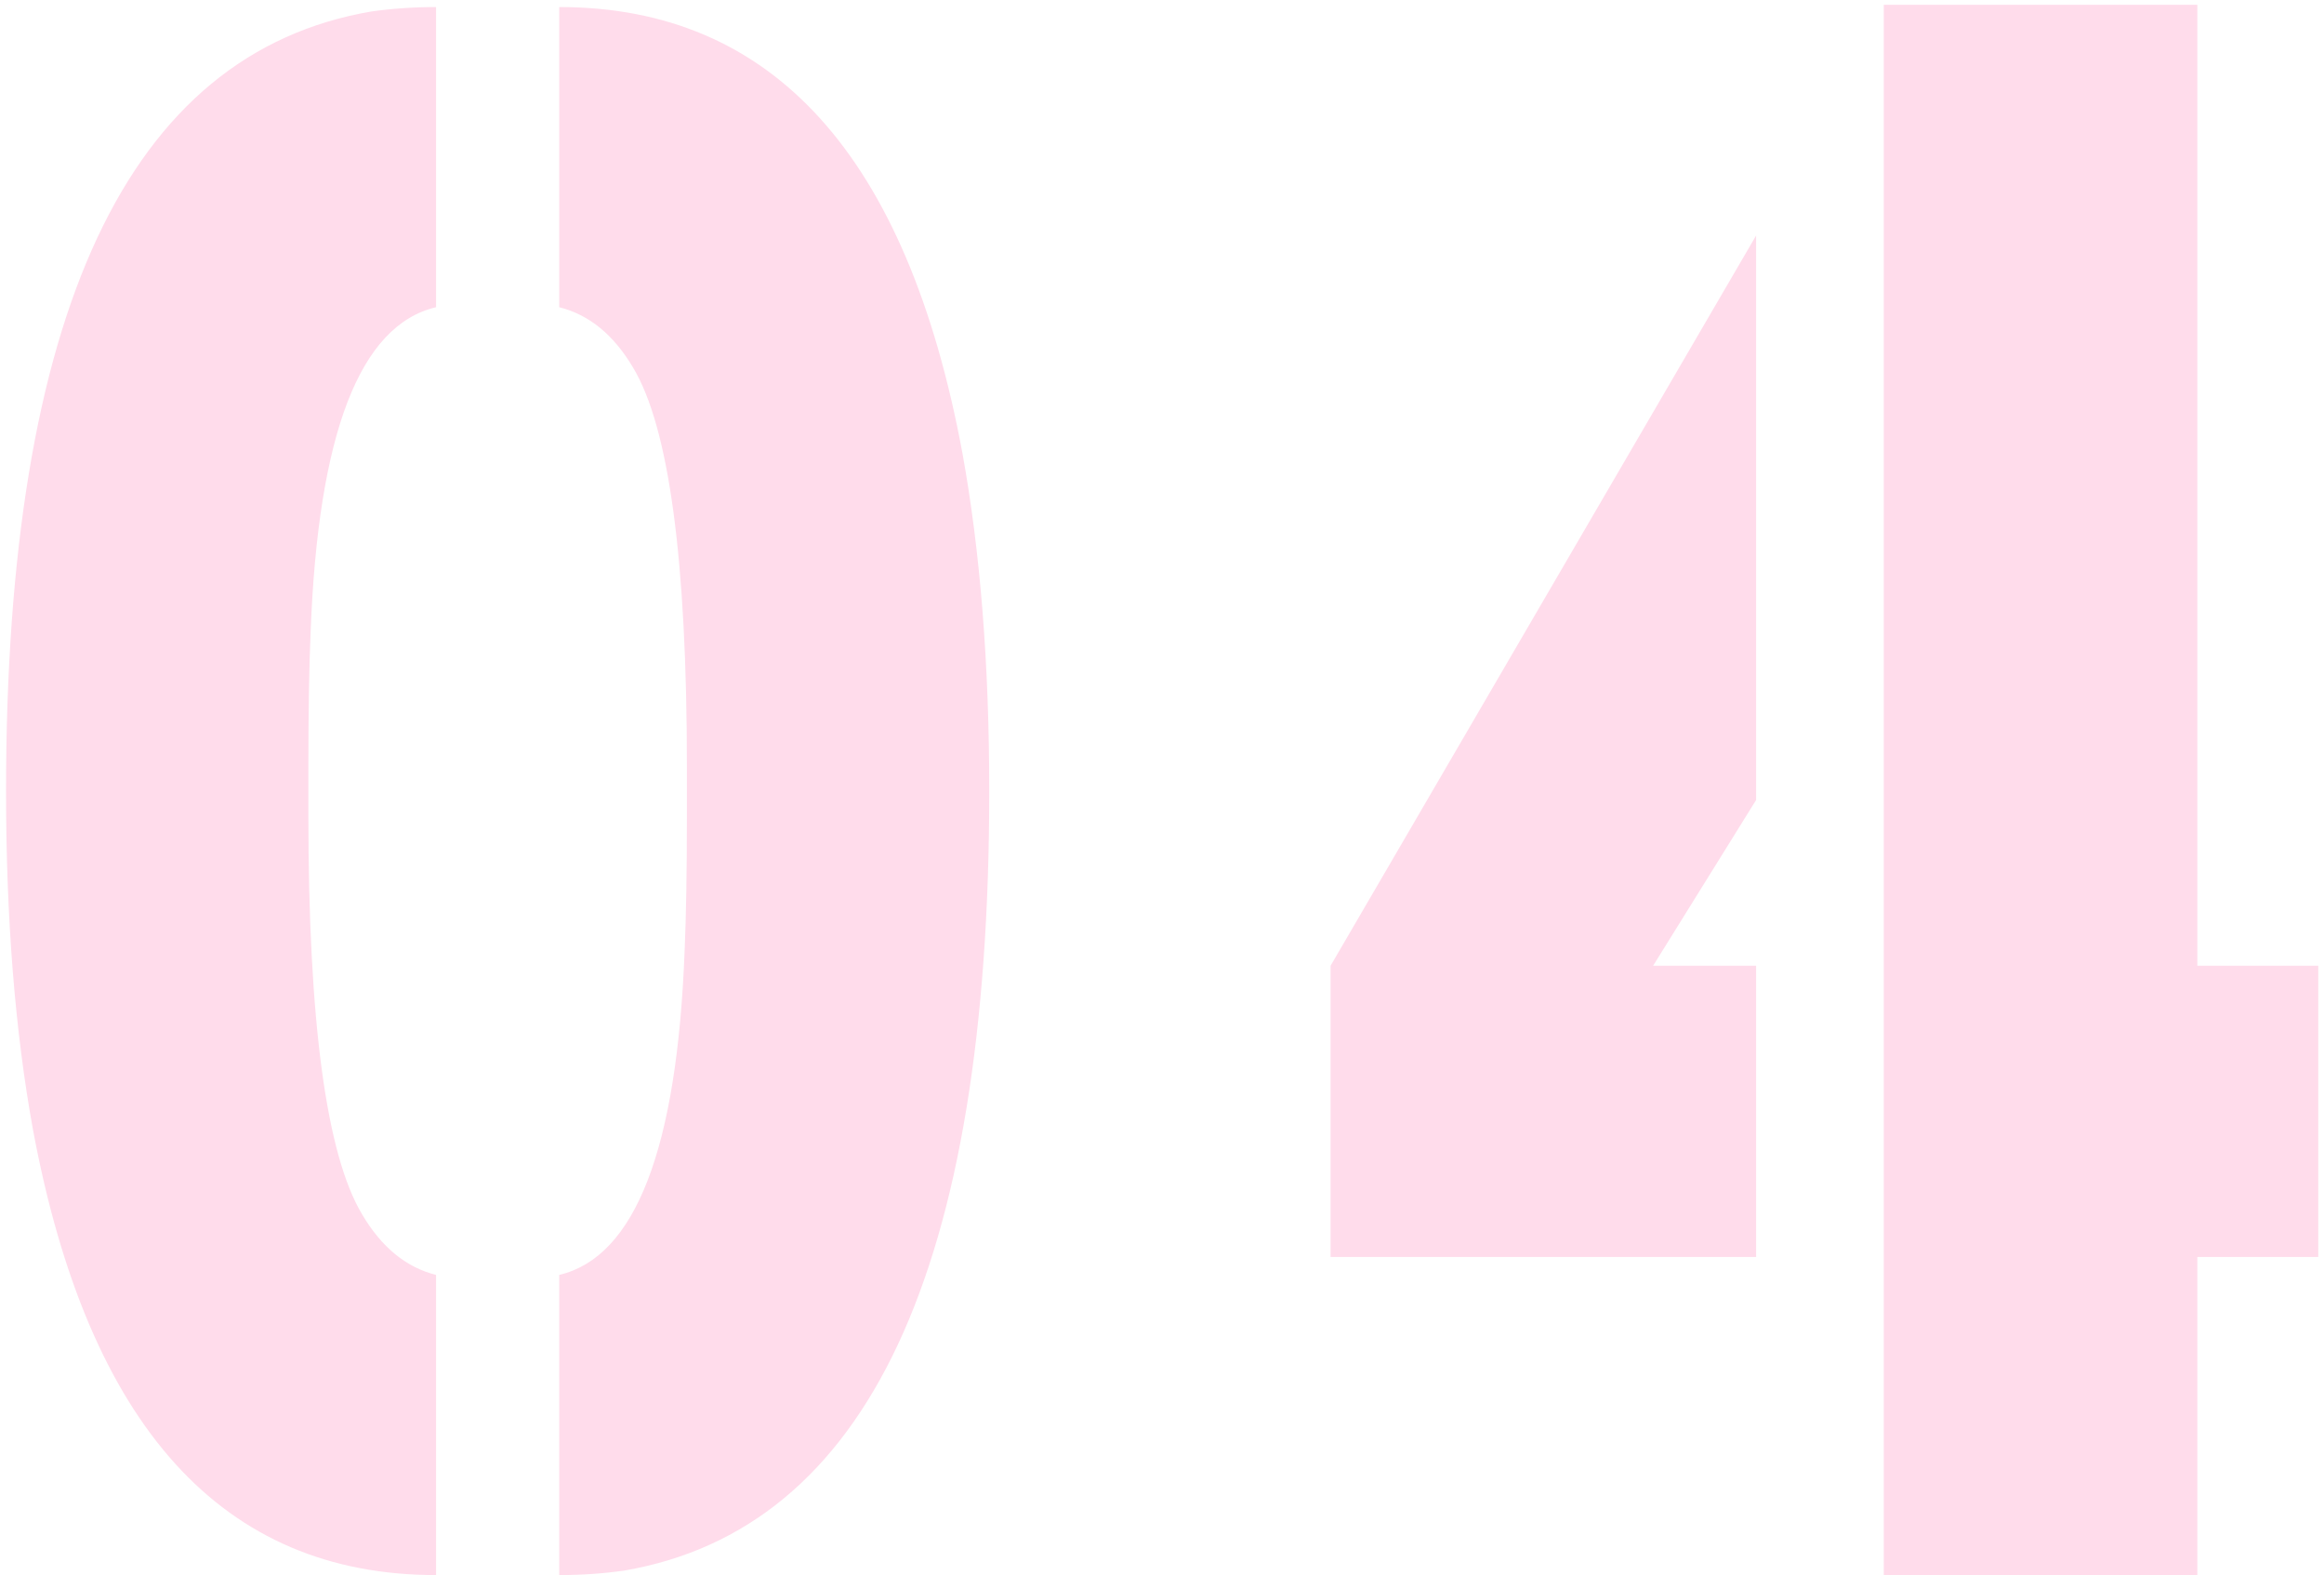 <svg width="152" height="103" viewBox="0 0 152 103" fill="none" xmlns="http://www.w3.org/2000/svg">
<path d="M28.52 103C14.555 103 5.766 93.283 2.152 73.85C0.98 67.404 0.395 60.031 0.395 51.73C0.395 20.48 8.354 3.488 24.271 0.754C25.639 0.559 27.055 0.461 28.52 0.461V20.09C23.539 21.262 20.805 28.342 20.316 41.33C20.219 43.576 20.17 46.506 20.17 50.119V53.342C20.17 66.818 21.342 75.51 23.686 79.416C24.955 81.564 26.566 82.883 28.52 83.371V103ZM36.576 103V83.371C41.557 82.199 44.291 75.119 44.779 62.131C44.877 59.885 44.926 56.955 44.926 53.342V50.119C44.926 36.643 43.754 27.951 41.41 24.045C40.141 21.896 38.529 20.578 36.576 20.09V0.461C50.541 0.461 59.33 10.178 62.943 29.611C64.115 36.057 64.701 43.43 64.701 51.73C64.701 82.981 56.742 99.973 40.824 102.707C39.457 102.902 38.041 103 36.576 103ZM87.025 82.199V63.156L114.857 15.402V52.316L108.119 63.156H114.857V82.199H87.025ZM123.207 103V0.314H143.715V63.156H151.625V82.199H143.715V103H123.207Z" fill="#FFDCEB"/>
</svg>
